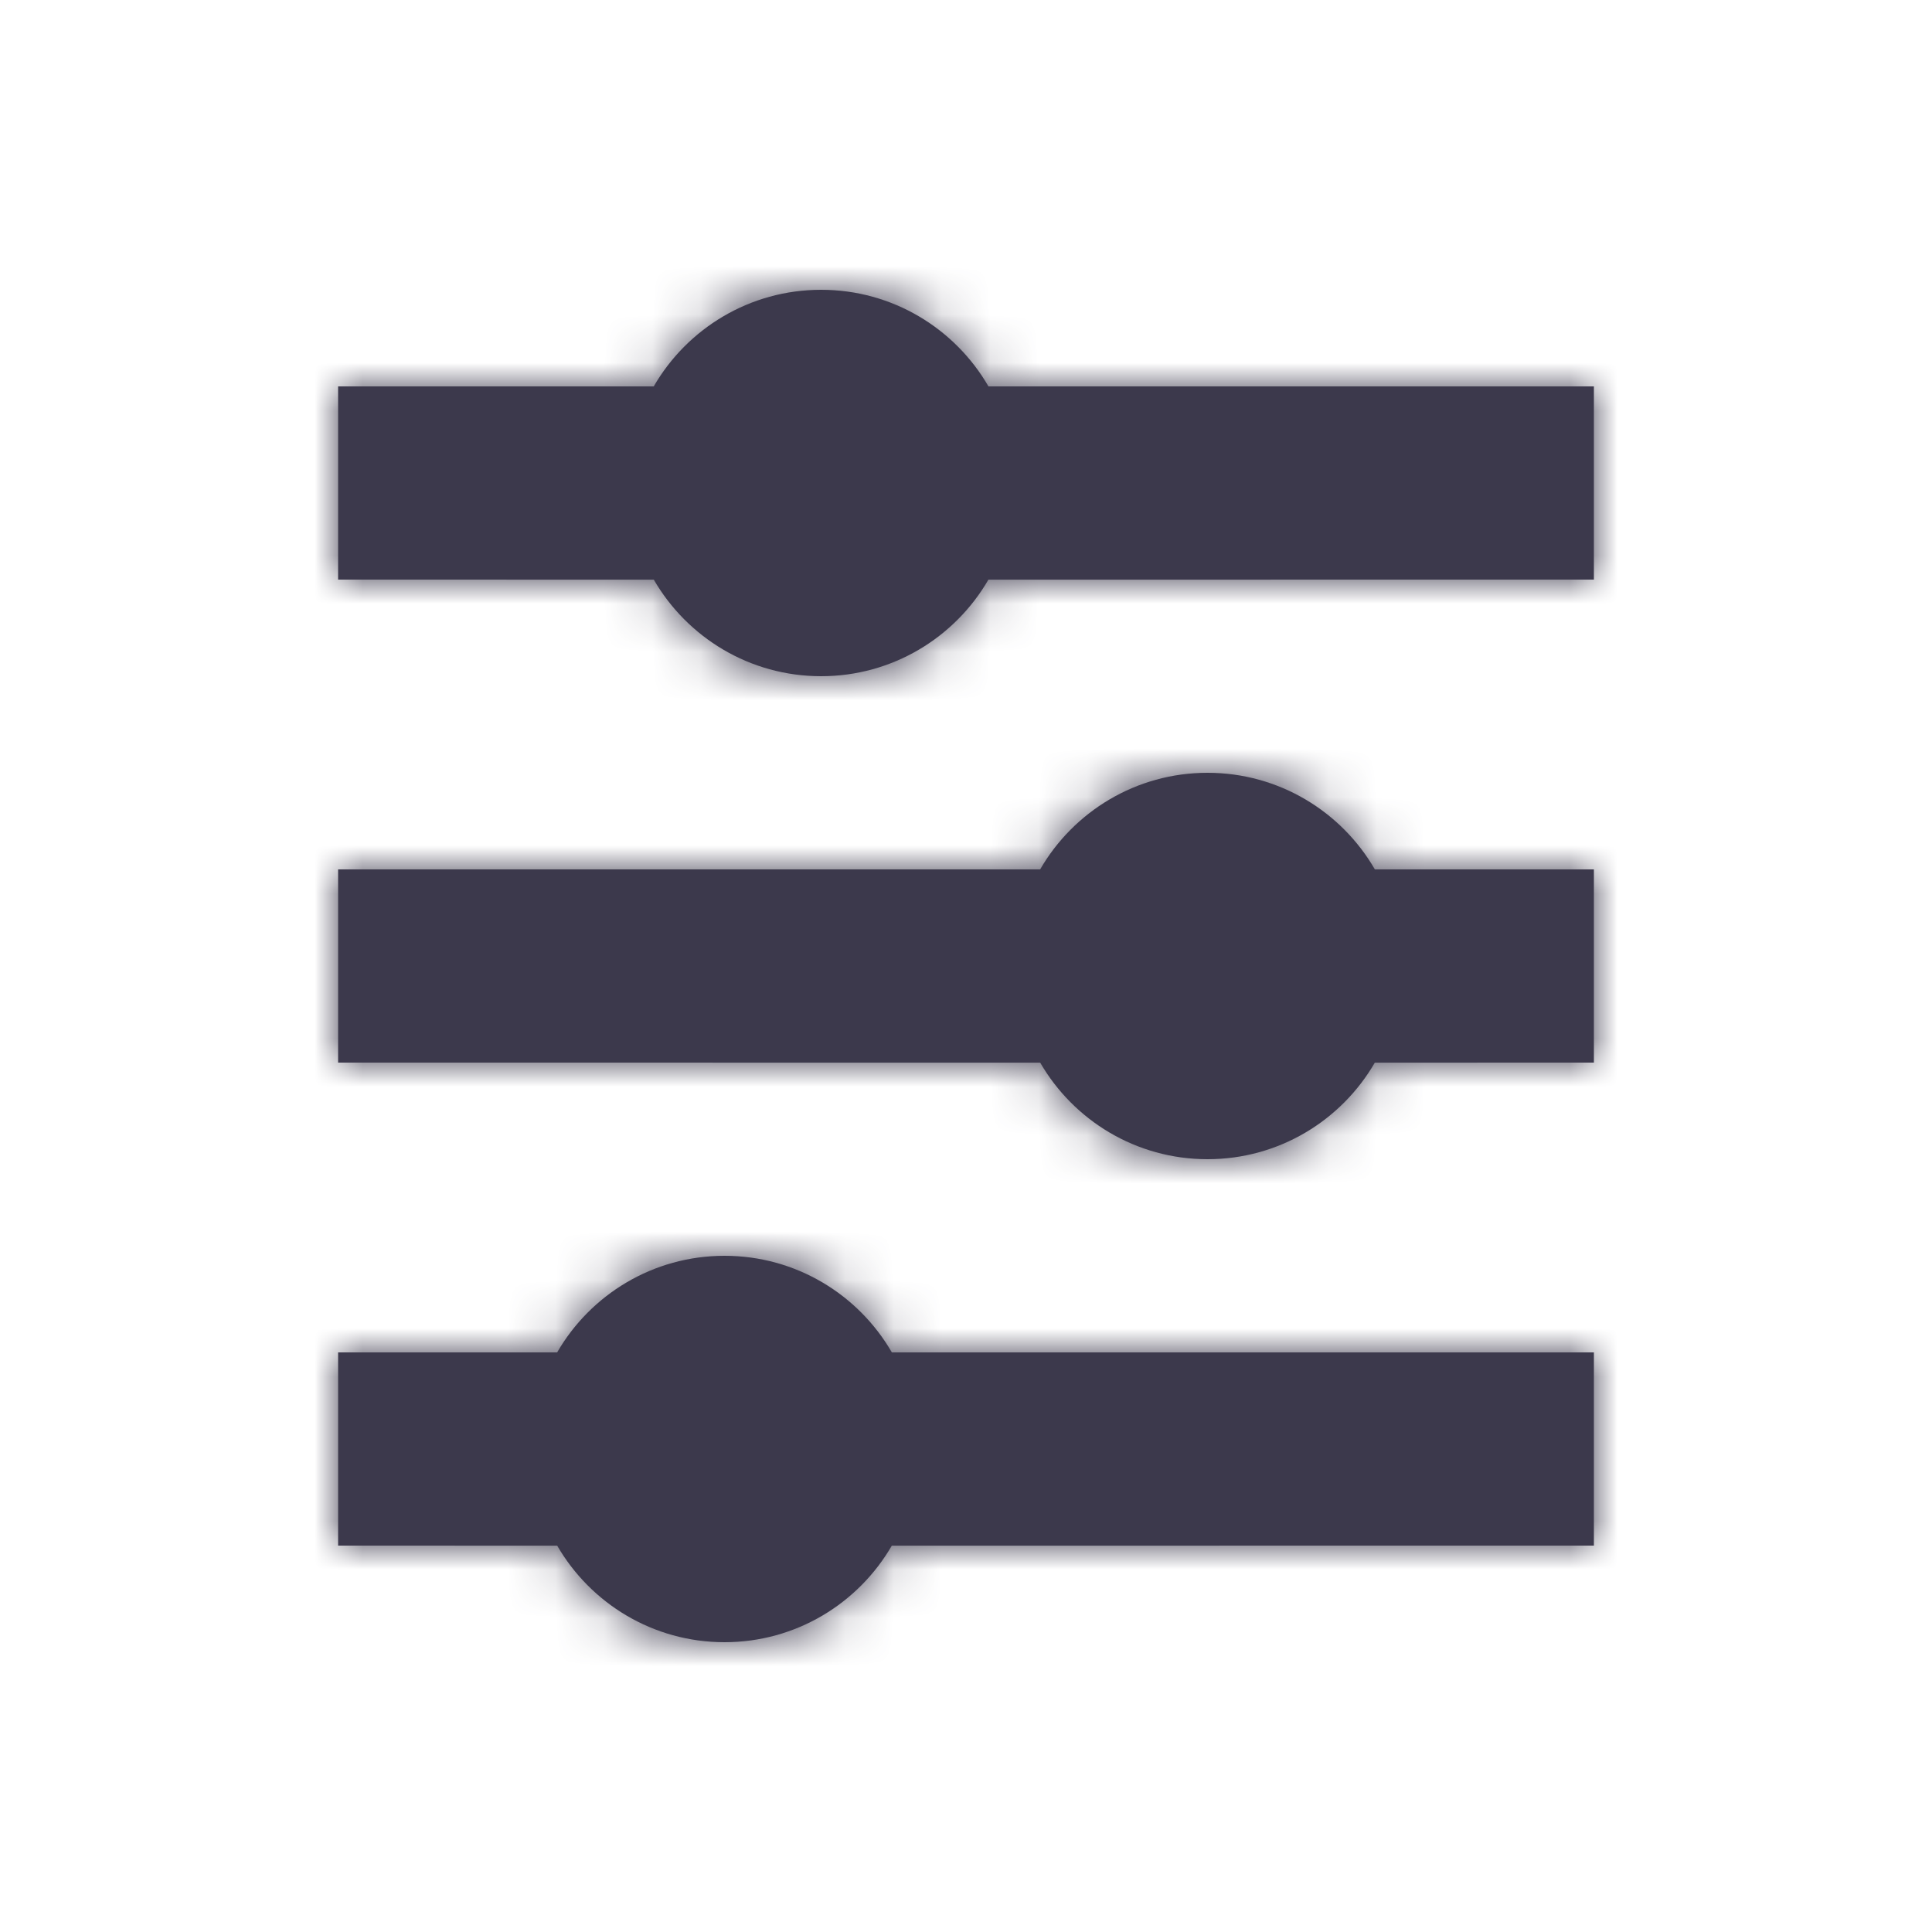 <?xml version="1.0" encoding="UTF-8"?>
<svg width="40px" height="40px" viewBox="0 0 40 40" version="1.1" xmlns="http://www.w3.org/2000/svg" xmlns:xlink="http://www.w3.org/1999/xlink">
    <title>icons/filter</title>
    <defs>
        <path d="M15,26 C16.481,26 17.773,26.804 18.465,28 L33,28 L33,32 L18.464,32.001 C17.772,33.196 16.48,34 15,34 C13.52,34 12.228,33.196 11.536,32.001 L7,32 L7,28 L11.535,28 C12.227,26.804 13.519,26 15,26 Z M25,16 C26.481,16 27.773,16.804 28.465,18 L33,18 L33,22 L28.464,22.001 C27.772,23.196 26.48,24 25,24 C23.52,24 22.228,23.196 21.536,22.001 L7,22 L7,18 L21.535,18 C22.227,16.804 23.519,16 25,16 Z M17,6 C18.481,6 19.773,6.804 20.465,8 L33,8 L33,12 L20.464,12.001 C19.772,13.196 18.48,14 17,14 C15.52,14 14.228,13.196 13.536,12.001 L7,12 L7,8 L13.535,8 C14.227,6.804 15.519,6 17,6 Z" id="path-1"></path>
    </defs>
    <g id="icons/filter" stroke="none" stroke-width="1" fill="none" fill-rule="evenodd">
        <mask id="mask-2" fill="white">
            <use xlink:href="#path-1"></use>
        </mask>
        <use id="Mask" fill="#3C394C" fill-rule="nonzero" xlink:href="#path-1"></use>
        <g id="Group" mask="url(#mask-2)" fill="#3C394C">
            <g id="colors-/-@3C394C">
                <rect id="Rectangle" x="0" y="0" width="40" height="40"></rect>
            </g>
        </g>
    </g>
</svg>